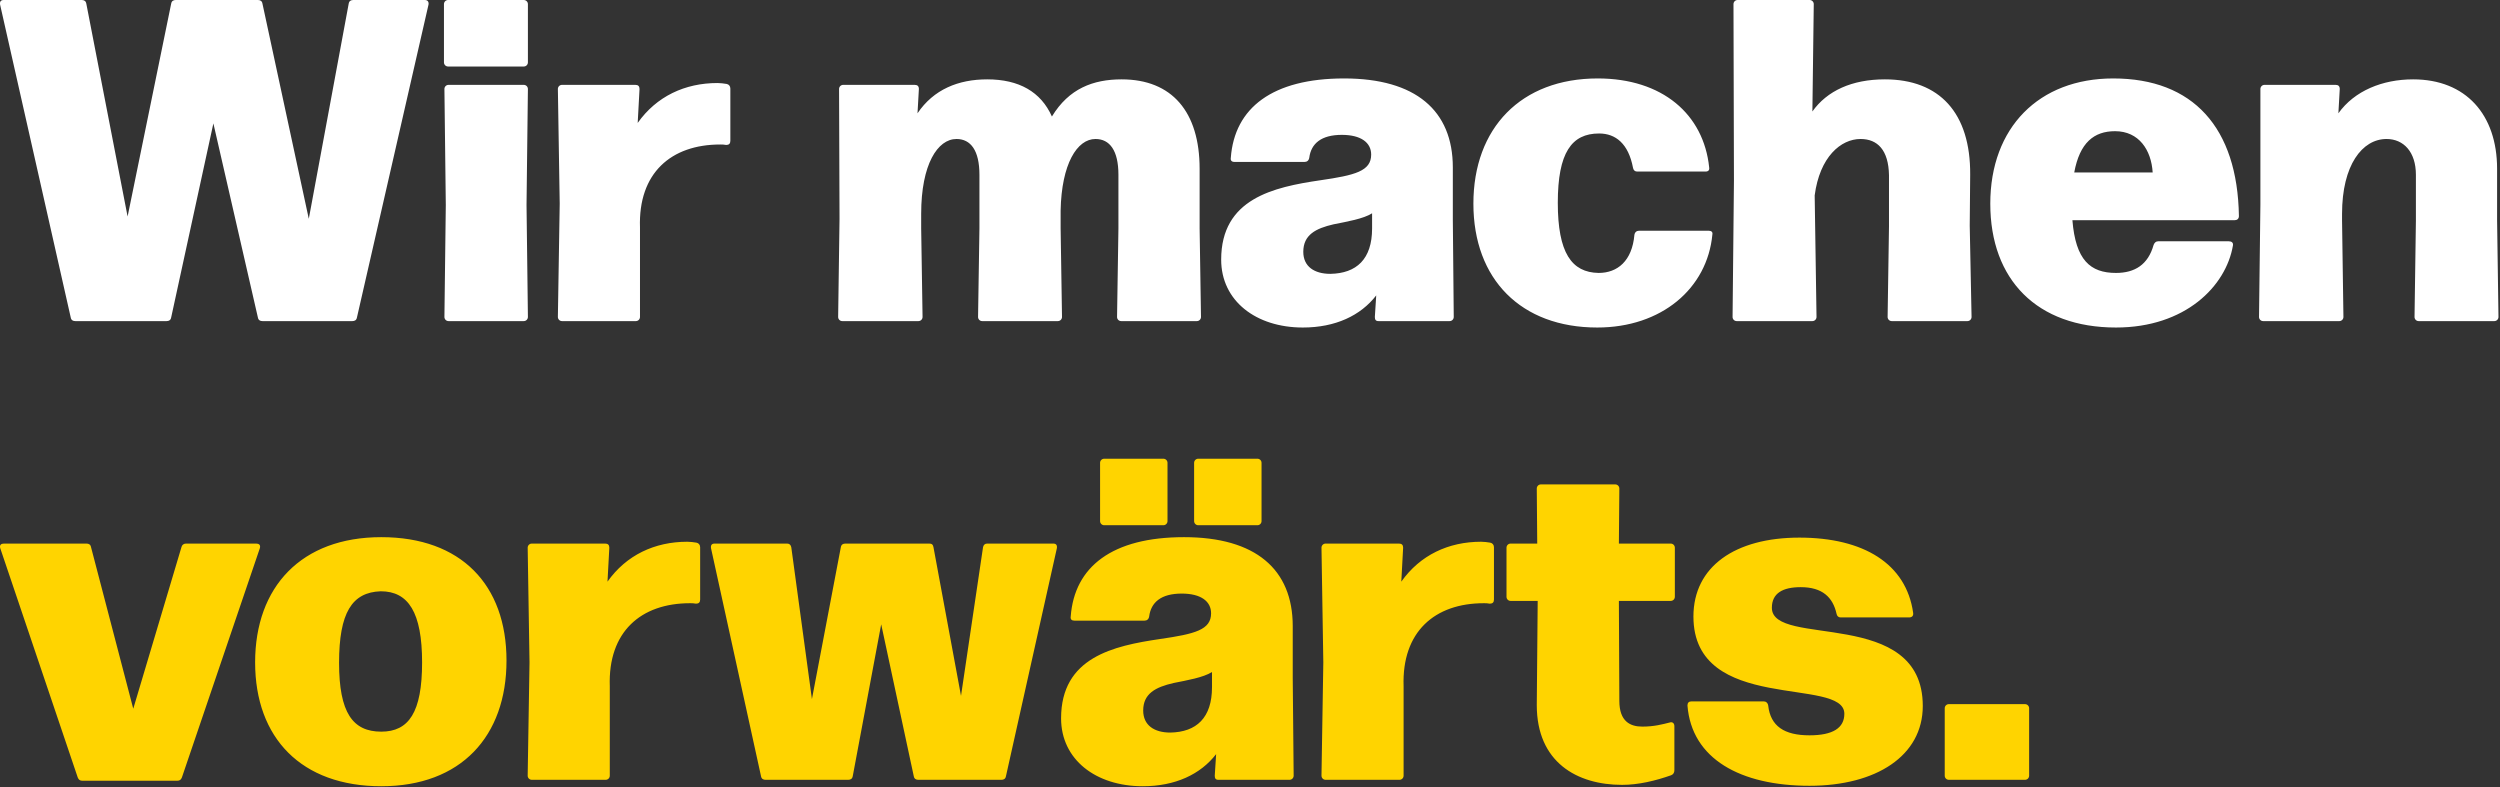 <svg width="327" height="103" viewBox="0 0 327 103" fill="none" xmlns="http://www.w3.org/2000/svg">
    <rect x="0" y="0" width="327" height="103" fill="#333333" stroke="none"/>
    <g clip-path="url(#clip0_414_2)">
        <path
            d="M264.87 92.1H254.91C254.61 92.1 254.37 92.34 254.37 92.64V101.46C254.37 101.76 254.61 102 254.91 102H264.87C265.17 102 265.41 101.76 265.41 101.46V92.64C265.41 92.34 265.17 92.1 264.87 92.1ZM236.68 102.78C245.38 102.78 251.5 98.88 251.5 92.34C251.5 79.32 231.76 84.78 231.76 79.5C231.76 77.58 233.2 76.8 235.54 76.8C238.36 76.8 239.74 78.12 240.22 80.28C240.28 80.58 240.46 80.76 240.76 80.76H249.7C250.06 80.76 250.3 80.58 250.24 80.16C249.34 73.74 243.76 70.32 235.36 70.32C226.96 70.32 221.5 74.1 221.5 80.64C221.5 93.42 241.24 88.44 241.24 93.36C241.24 95.22 239.74 96.18 236.68 96.18C233.38 96.18 231.58 94.98 231.28 92.28C231.22 91.92 230.98 91.74 230.68 91.74H221.26C220.9 91.74 220.72 91.92 220.72 92.28C221.26 99.24 227.62 102.78 236.68 102.78ZM211.27 63.36H201.55C201.25 63.36 201.01 63.6 201.01 63.9L201.07 71.1H197.59C197.29 71.1 197.05 71.34 197.05 71.64V78.06C197.05 78.36 197.29 78.6 197.59 78.6H201.13L201.01 92.22C201.01 99.72 206.29 102.66 212.17 102.66C214.33 102.66 216.55 102.12 218.59 101.4C218.89 101.28 219.01 101.04 219.01 100.74V94.98C219.01 94.62 218.77 94.38 218.41 94.5C217.45 94.74 216.37 95.04 214.81 95.04C213.25 95.04 211.81 94.38 211.81 91.68L211.75 78.6H218.53C218.83 78.6 219.07 78.36 219.07 78.06V71.64C219.07 71.34 218.83 71.1 218.53 71.1H211.75L211.81 63.9C211.81 63.6 211.57 63.36 211.27 63.36ZM183.59 89.76C183.35 82.62 187.67 78.9 194.09 78.9C194.33 78.9 194.57 78.9 194.87 78.96C195.23 78.96 195.41 78.78 195.41 78.42V71.58C195.41 71.28 195.23 71.04 194.93 70.98C194.57 70.92 194.09 70.86 193.73 70.86C189.47 70.86 185.75 72.6 183.29 76.08L183.53 71.64C183.53 71.28 183.35 71.1 182.99 71.1H173.39C173.09 71.1 172.85 71.34 172.85 71.64L173.09 86.64L172.85 101.46C172.85 101.76 173.09 102 173.39 102H183.05C183.35 102 183.59 101.76 183.59 101.46V89.76ZM153.07 95.82C150.97 95.82 149.53 94.86 149.53 92.94C149.53 90.72 151.15 89.88 153.49 89.34C155.29 88.98 157.39 88.62 158.53 87.9V89.88C158.53 93.9 156.49 95.76 153.07 95.82ZM149.47 102.84C153.73 102.84 157.03 101.28 159.07 98.64L158.89 101.46C158.89 101.82 159.01 102 159.37 102H168.67C168.97 102 169.21 101.76 169.21 101.46L169.09 88.74V81.9C169.09 74.46 164.23 70.26 154.87 70.26C145.51 70.26 140.53 74.1 140.05 80.64C139.99 81 140.17 81.18 140.53 81.18H149.71C150.01 81.18 150.25 81 150.31 80.64C150.55 78.78 151.87 77.64 154.57 77.64C157.09 77.64 158.41 78.66 158.41 80.22C158.41 82.38 156.31 82.92 151.75 83.58C145.63 84.48 138.79 85.98 138.79 93.96C138.79 99.36 143.35 102.84 149.47 102.84ZM164.47 60H156.73C156.43 60 156.19 60.24 156.19 60.54V68.16C156.19 68.46 156.43 68.7 156.73 68.7H164.47C164.77 68.7 165.01 68.46 165.01 68.16V60.54C165.01 60.24 164.77 60 164.47 60ZM152.17 60H144.43C144.13 60 143.89 60.24 143.89 60.54V68.16C143.89 68.46 144.13 68.7 144.43 68.7H152.17C152.47 68.7 152.71 68.46 152.71 68.16V60.54C152.71 60.24 152.47 60 152.17 60ZM111.54 101.52L115.26 81.66L119.52 101.52C119.58 101.88 119.82 102 120.12 102H130.98C131.28 102 131.52 101.88 131.58 101.52L138.24 71.7C138.3 71.28 138.12 71.1 137.76 71.1H129.12C128.82 71.1 128.64 71.28 128.58 71.58L125.7 91.02L122.1 71.58C122.04 71.22 121.86 71.1 121.56 71.1H110.58C110.28 71.1 110.04 71.22 109.98 71.58L106.2 91.44L103.5 71.58C103.44 71.28 103.26 71.1 102.96 71.1H93.48C93.12 71.1 92.94 71.28 93 71.7L99.54 101.52C99.6 101.88 99.84 102 100.14 102H110.94C111.24 102 111.48 101.88 111.54 101.52ZM79.76 89.76C79.52 82.62 83.84 78.9 90.26 78.9C90.5 78.9 90.74 78.9 91.04 78.96C91.4 78.96 91.58 78.78 91.58 78.42V71.58C91.58 71.28 91.4 71.04 91.1 70.98C90.74 70.92 90.26 70.86 89.9 70.86C85.64 70.86 81.92 72.6 79.46 76.08L79.7 71.64C79.7 71.28 79.52 71.1 79.16 71.1H69.56C69.26 71.1 69.02 71.34 69.02 71.64L69.26 86.64L69.02 101.46C69.02 101.76 69.26 102 69.56 102H79.22C79.52 102 79.76 101.76 79.76 101.46V89.76ZM49.87 95.7C46.15 95.7 44.35 93.24 44.35 86.7C44.35 80.16 46.03 77.46 49.81 77.34C53.41 77.34 55.21 80.1 55.21 86.64C55.21 93.18 53.47 95.7 49.87 95.7ZM49.87 102.84C60.31 102.84 66.25 96.3 66.25 86.4C66.25 76.5 60.31 70.26 49.87 70.26C39.43 70.26 33.37 76.74 33.37 86.64C33.37 96.54 39.43 102.84 49.87 102.84ZM23.79 101.7L33.99 71.7C34.11 71.28 33.87 71.1 33.51 71.1H24.33C24.03 71.1 23.79 71.28 23.73 71.58L17.43 92.7L11.91 71.58C11.85 71.22 11.61 71.1 11.31 71.1H0.51C0.15 71.1 -0.09 71.28 0.03 71.7L10.17 101.7C10.29 102 10.47 102.12 10.77 102.12H23.19C23.49 102.12 23.67 102 23.79 101.7Z"
            fill="#FFD400" />
        <path
            d="M306.34 28.86V27.96C306.34 21.6 308.98 18.18 312.16 18.18C314.38 18.18 316 19.86 316 22.86V28.86L315.82 41.46C315.82 41.76 316.06 42 316.36 42H326.26C326.56 42 326.8 41.76 326.8 41.46L326.62 28.86V22.08C326.62 15 322.54 10.38 315.64 10.38C311.62 10.38 307.96 11.88 305.86 14.82L306.04 11.64C306.04 11.28 305.86 11.1 305.5 11.1H296.2C295.9 11.1 295.66 11.34 295.66 11.64V26.76L295.48 41.46C295.48 41.76 295.72 42 296.02 42H305.98C306.28 42 306.52 41.76 306.52 41.46L306.34 28.86ZM276.65 17.16C279.77 17.16 281.39 19.62 281.57 22.56H271.31C272.03 18.66 273.89 17.16 276.65 17.16ZM276.77 35.7C273.41 35.7 271.49 34.02 271.07 28.8H292.31C292.61 28.8 292.85 28.62 292.85 28.26C292.67 16.68 286.85 10.26 276.41 10.26C266.69 10.26 260.33 16.68 260.33 26.64C260.33 36.6 266.45 42.84 276.77 42.84C285.83 42.84 291.17 37.44 292.07 32.1C292.13 31.74 291.89 31.56 291.53 31.56H282.29C281.99 31.56 281.81 31.74 281.69 32.04C280.97 34.62 279.23 35.7 276.77 35.7ZM257.64 29.52L257.7 22.86C257.76 14.76 253.68 10.38 246.54 10.38C242.22 10.38 238.98 11.88 237.06 14.58L237.24 0.54C237.24 0.24 237 0 236.7 0H227.28C226.98 0 226.74 0.24 226.74 0.54L226.8 23.64L226.62 41.46C226.62 41.76 226.86 42 227.16 42H237.06C237.36 42 237.6 41.76 237.6 41.46L237.36 25.56C238.02 20.52 240.78 18.18 243.36 18.18C245.58 18.18 247.02 19.62 247.08 22.92V29.58L246.9 41.46C246.9 41.76 247.14 42 247.44 42H257.34C257.64 42 257.88 41.76 257.88 41.46L257.64 29.52ZM208.92 42.84C217.32 42.84 223.32 37.74 223.98 30.66C224.04 30.36 223.86 30.18 223.5 30.18H214.38C214.08 30.18 213.84 30.36 213.78 30.72C213.48 34.14 211.56 35.7 209.1 35.7C205.56 35.64 203.76 33.06 203.76 26.52C203.76 19.98 205.56 17.46 209.16 17.46C211.32 17.46 213 18.78 213.6 21.96C213.66 22.26 213.84 22.44 214.14 22.44H223.08C223.44 22.44 223.62 22.26 223.56 21.9C222.84 14.94 217.44 10.26 208.98 10.26C198.96 10.26 192.72 16.74 192.72 26.64C192.72 36.54 198.96 42.84 208.92 42.84ZM174.01 35.82C171.91 35.82 170.47 34.86 170.47 32.94C170.47 30.72 172.09 29.88 174.43 29.34C176.23 28.98 178.33 28.62 179.47 27.9V29.88C179.47 33.9 177.43 35.76 174.01 35.82ZM170.41 42.84C174.67 42.84 177.97 41.28 180.01 38.64L179.83 41.46C179.83 41.82 179.95 42 180.31 42H189.61C189.91 42 190.15 41.76 190.15 41.46L190.03 28.74V21.9C190.03 14.46 185.17 10.26 175.81 10.26C166.45 10.26 161.47 14.1 160.99 20.64C160.93 21 161.11 21.18 161.47 21.18H170.65C170.95 21.18 171.19 21 171.25 20.64C171.49 18.78 172.81 17.64 175.51 17.64C178.03 17.64 179.35 18.66 179.35 20.22C179.35 22.38 177.25 22.92 172.69 23.58C166.57 24.48 159.73 25.98 159.73 33.96C159.73 39.36 164.29 42.84 170.41 42.84ZM156.91 29.88V22.08C156.91 14.64 153.31 10.38 146.71 10.38C142.99 10.38 139.81 11.58 137.59 15.24C136.15 12 133.27 10.38 129.13 10.38C125.35 10.38 122.11 11.7 120.01 14.82L120.19 11.64C120.19 11.28 120.01 11.1 119.65 11.1H110.29C109.99 11.1 109.75 11.34 109.75 11.64L109.81 28.62L109.63 41.46C109.63 41.76 109.87 42 110.17 42H120.13C120.43 42 120.67 41.76 120.67 41.46L120.49 29.88V27.96C120.49 21.48 122.65 18.18 125.11 18.18C126.97 18.18 128.11 19.68 128.11 22.86V29.88L127.93 41.46C127.93 41.76 128.17 42 128.47 42H138.37C138.67 42 138.91 41.76 138.91 41.46L138.73 29.88V27.54C138.85 21.42 140.89 18.18 143.29 18.18C145.15 18.18 146.29 19.68 146.29 22.86V29.88L146.11 41.46C146.11 41.76 146.35 42 146.65 42H156.55C156.85 42 157.09 41.76 157.09 41.46L156.91 29.88ZM83.71 29.76C83.47 22.62 87.79 18.9 94.21 18.9C94.45 18.9 94.69 18.9 94.99 18.96C95.35 18.96 95.53 18.78 95.53 18.42V11.58C95.53 11.28 95.35 11.04 95.05 10.98C94.69 10.92 94.21 10.86 93.85 10.86C89.59 10.86 85.87 12.6 83.41 16.08L83.65 11.64C83.65 11.28 83.47 11.1 83.11 11.1H73.51C73.21 11.1 72.97 11.34 72.97 11.64L73.21 26.64L72.97 41.46C72.97 41.76 73.21 42 73.51 42H83.17C83.47 42 83.71 41.76 83.71 41.46V29.76ZM68.87 26.82L69.05 11.64C69.05 11.34 68.81 11.1 68.51 11.1H58.67C58.37 11.1 58.13 11.34 58.13 11.64L58.31 26.82L58.13 41.46C58.13 41.76 58.37 42 58.67 42H68.51C68.81 42 69.05 41.76 69.05 41.46L68.87 26.82ZM68.51 0H58.61C58.31 0 58.07 0.24 58.07 0.54V8.16C58.07 8.46 58.31 8.7 58.61 8.7H68.51C68.81 8.7 69.05 8.46 69.05 8.16V0.54C69.05 0.24 68.81 0 68.51 0ZM22.39 41.52L27.91 16.14L33.73 41.52C33.79 41.88 34.03 42 34.33 42H46.09C46.39 42 46.63 41.88 46.69 41.52L56.05 0.6C56.11 0.24 55.93 0 55.57 0H46.21C45.91 0 45.67 0.12 45.61 0.48L40.39 28.62L34.33 0.48C34.27 0.12 34.03 0 33.73 0H22.99C22.69 0 22.45 0.12 22.39 0.48L16.69 28.32L11.29 0.48C11.23 0.12 10.99 0 10.69 0H0.49C0.13 0 -0.05 0.18 0.01 0.6L9.25 41.52C9.31 41.88 9.55 42 9.85 42H21.79C22.09 42 22.33 41.88 22.39 41.52Z"
            fill="white" />
    </g>
    <defs>
        <clipPath id="clip0_414_2">
            <rect width="326.8" height="102.84" fill="white" />
        </clipPath>
    </defs>
</svg>